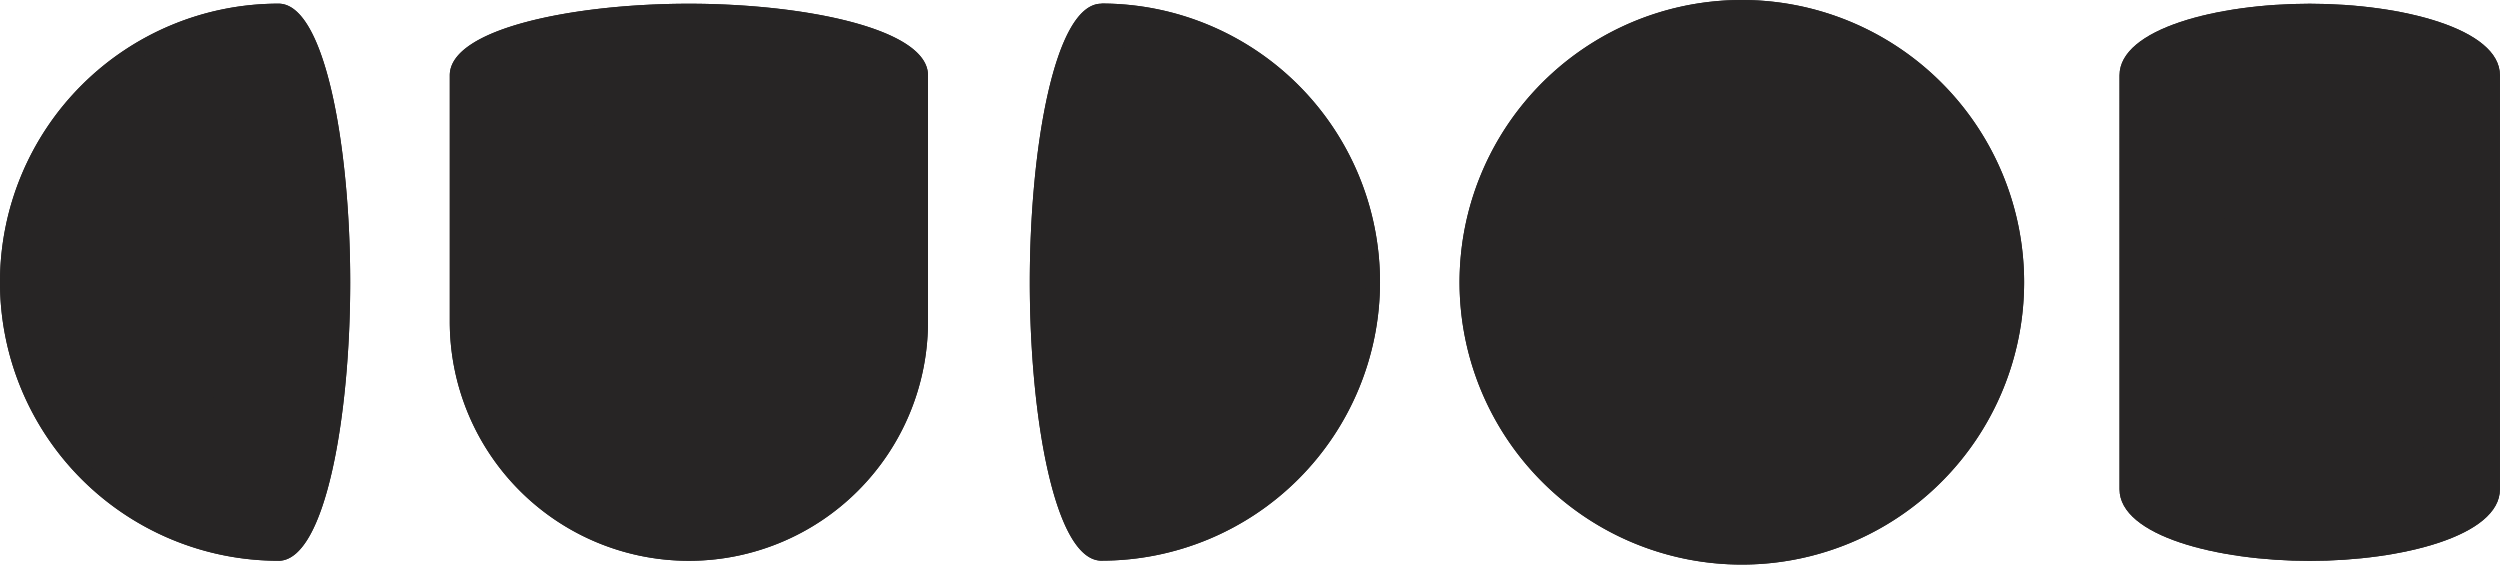 <svg id="Cudos_logo" xmlns="http://www.w3.org/2000/svg" width="105.152" height="23.746" viewBox="0 0 105.152 23.746">
  <g id="Fill" transform="translate(0)">
    <path id="Path_1" data-name="Path 1" d="M150.45,245.8c0-5.659-1.049-11.668-2.992-11.714h-.022a11.716,11.716,0,1,0,0,23.432.315.315,0,0,0,.044,0C149.412,257.423,150.45,251.439,150.45,245.8Z" transform="translate(-135.72 -233.932)" fill="#272525"/>
    <path id="Path_2" data-name="Path 2" d="M258.464,237.092c0-1.956-5.182-3.012-10.057-3.012s-10.057,1.056-10.057,3.012h0v10.361a10.057,10.057,0,0,0,20.114,0Z" transform="translate(-219.432 -233.923)" fill="#272525"/>
    <path id="Path_3" data-name="Path 3" d="M373.714,234.047h-.024c-1.941.046-2.99,6.055-2.99,11.714s1.04,11.613,2.968,11.711a.352.352,0,0,0,.046,0,11.716,11.716,0,0,0,0-23.432Z" transform="translate(-327.386 -233.891)" fill="#272525"/>
    <path id="Path_4" data-name="Path 4" d="M480.633,233.23A11.873,11.873,0,1,0,492.506,245.1,11.873,11.873,0,0,0,480.633,233.23Z" transform="translate(-407.37 -233.23)" fill="#272525"/>
    <path id="Path_5" data-name="Path 5" d="M635.4,237.092c0-1.956-4.12-3.012-8-3.012s-8,1.056-8,3.012h0V254.5c0,1.958,4.12,3.014,8,3.014s8-1.056,8-3.014Z" transform="translate(-530.251 -233.923)" fill="#272525"/>
  </g>
  <g id="Stroke" transform="translate(0)">
    <path id="Path_6" data-name="Path 6" d="M150.45,245.8c0-5.659-1.049-11.668-2.992-11.714h-.022a11.716,11.716,0,1,0,0,23.432.315.315,0,0,0,.044,0C149.412,257.423,150.45,251.439,150.45,245.8Zm-14.081,0a11.078,11.078,0,0,1,9.983-11.01c-1.259,1.751-1.928,6.492-1.928,11.01s.669,9.259,1.928,11.01A11.078,11.078,0,0,1,136.369,245.8Zm11.06,11.06c-.988,0-2.365-4.21-2.365-11.06s1.377-11.06,2.365-11.06,2.367,4.212,2.367,11.06-1.371,11.067-2.359,11.067Z" transform="translate(-135.72 -233.932)" fill="#272525"/>
    <path id="Path_7" data-name="Path 7" d="M258.464,237.092c0-1.956-5.182-3.012-10.057-3.012s-10.057,1.056-10.057,3.012h0v10.361a10.057,10.057,0,0,0,20.114,0Zm-10.057-2.365c5.386,0,9.4,1.25,9.4,2.365s-4.024,2.367-9.4,2.367-9.4-1.248-9.41-2.365h0C239,235.977,243.021,234.727,248.407,234.727Zm0,22.136a9.419,9.419,0,0,1-9.41-9.4v-9.25c1.537,1.237,5.567,1.893,9.41,1.893s7.875-.656,9.4-1.893v9.242a9.419,9.419,0,0,1-9.4,9.408Z" transform="translate(-219.432 -233.923)" fill="#272525"/>
    <path id="Path_8" data-name="Path 8" d="M373.714,234.047h-.024c-1.941.046-2.99,6.055-2.99,11.714s1.04,11.613,2.968,11.711a.352.352,0,0,0,.046,0,11.716,11.716,0,0,0,0-23.432Zm-2.367,11.716c0-6.857,1.379-11.06,2.367-11.06s2.365,4.212,2.365,11.06-1.379,11.06-2.365,11.06S371.347,252.621,371.347,245.764Zm3.451,11.01c1.259-1.751,1.928-6.492,1.928-11.01s-.669-9.259-1.928-11.01a11.06,11.06,0,0,1,0,22.02Z" transform="translate(-327.386 -233.891)" fill="#272525"/>
    <path id="Path_9" data-name="Path 9" d="M480.633,233.23A11.873,11.873,0,1,0,492.506,245.1,11.873,11.873,0,0,0,480.633,233.23Zm0,.647a11.244,11.244,0,0,1,11.172,10.138c-1.762-1.279-6.581-1.961-11.172-1.961s-9.4.682-11.171,1.961A11.244,11.244,0,0,1,480.633,233.877ZM491.859,245.1c0,1-4.271,2.4-11.226,2.4s-11.224-1.4-11.224-2.4,4.271-2.4,11.224-2.4S491.859,244.1,491.859,245.1Zm-11.226,11.224a11.244,11.244,0,0,1-11.171-10.138c1.762,1.281,6.581,1.961,11.171,1.961s9.41-.68,11.172-1.961A11.244,11.244,0,0,1,480.633,256.327Z" transform="translate(-407.37 -233.23)" fill="#272525"/>
    <path id="Path_10" data-name="Path 10" d="M635.4,237.092c0-1.956-4.12-3.012-8-3.012s-8,1.056-8,3.012h0V254.5c0,1.958,4.12,3.014,8,3.014s8-1.056,8-3.014Zm-8-2.365c4.33,0,7.347,1.246,7.347,2.365s-3.018,2.367-7.347,2.367-7.349-1.248-7.349-2.367S623.074,234.727,627.406,234.727Zm-7.349,5.174c1.263,2.608,4.2,4.477,7.189,6.175,3.174,1.8,6.534,3.959,7.331,7.032-1.4-1.062-4.346-1.624-7.17-1.624-2.949,0-6.041.614-7.349,1.77Zm7.349,16.958c-4.332,0-7.349-1.246-7.349-2.365s3.017-2.365,7.349-2.365,7.347,1.246,7.347,2.365-3.018,2.369-7.347,2.369Zm.159-11.349c-3.318-1.888-6.571-3.98-7.338-7.038,1.392,1.065,4.35,1.63,7.18,1.63,2.949,0,6.041-.612,7.347-1.768v13.388c-1.29-2.653-4.311-4.57-7.189-6.208Z" transform="translate(-530.251 -233.923)" fill="#272525"/>
  </g>
</svg>
